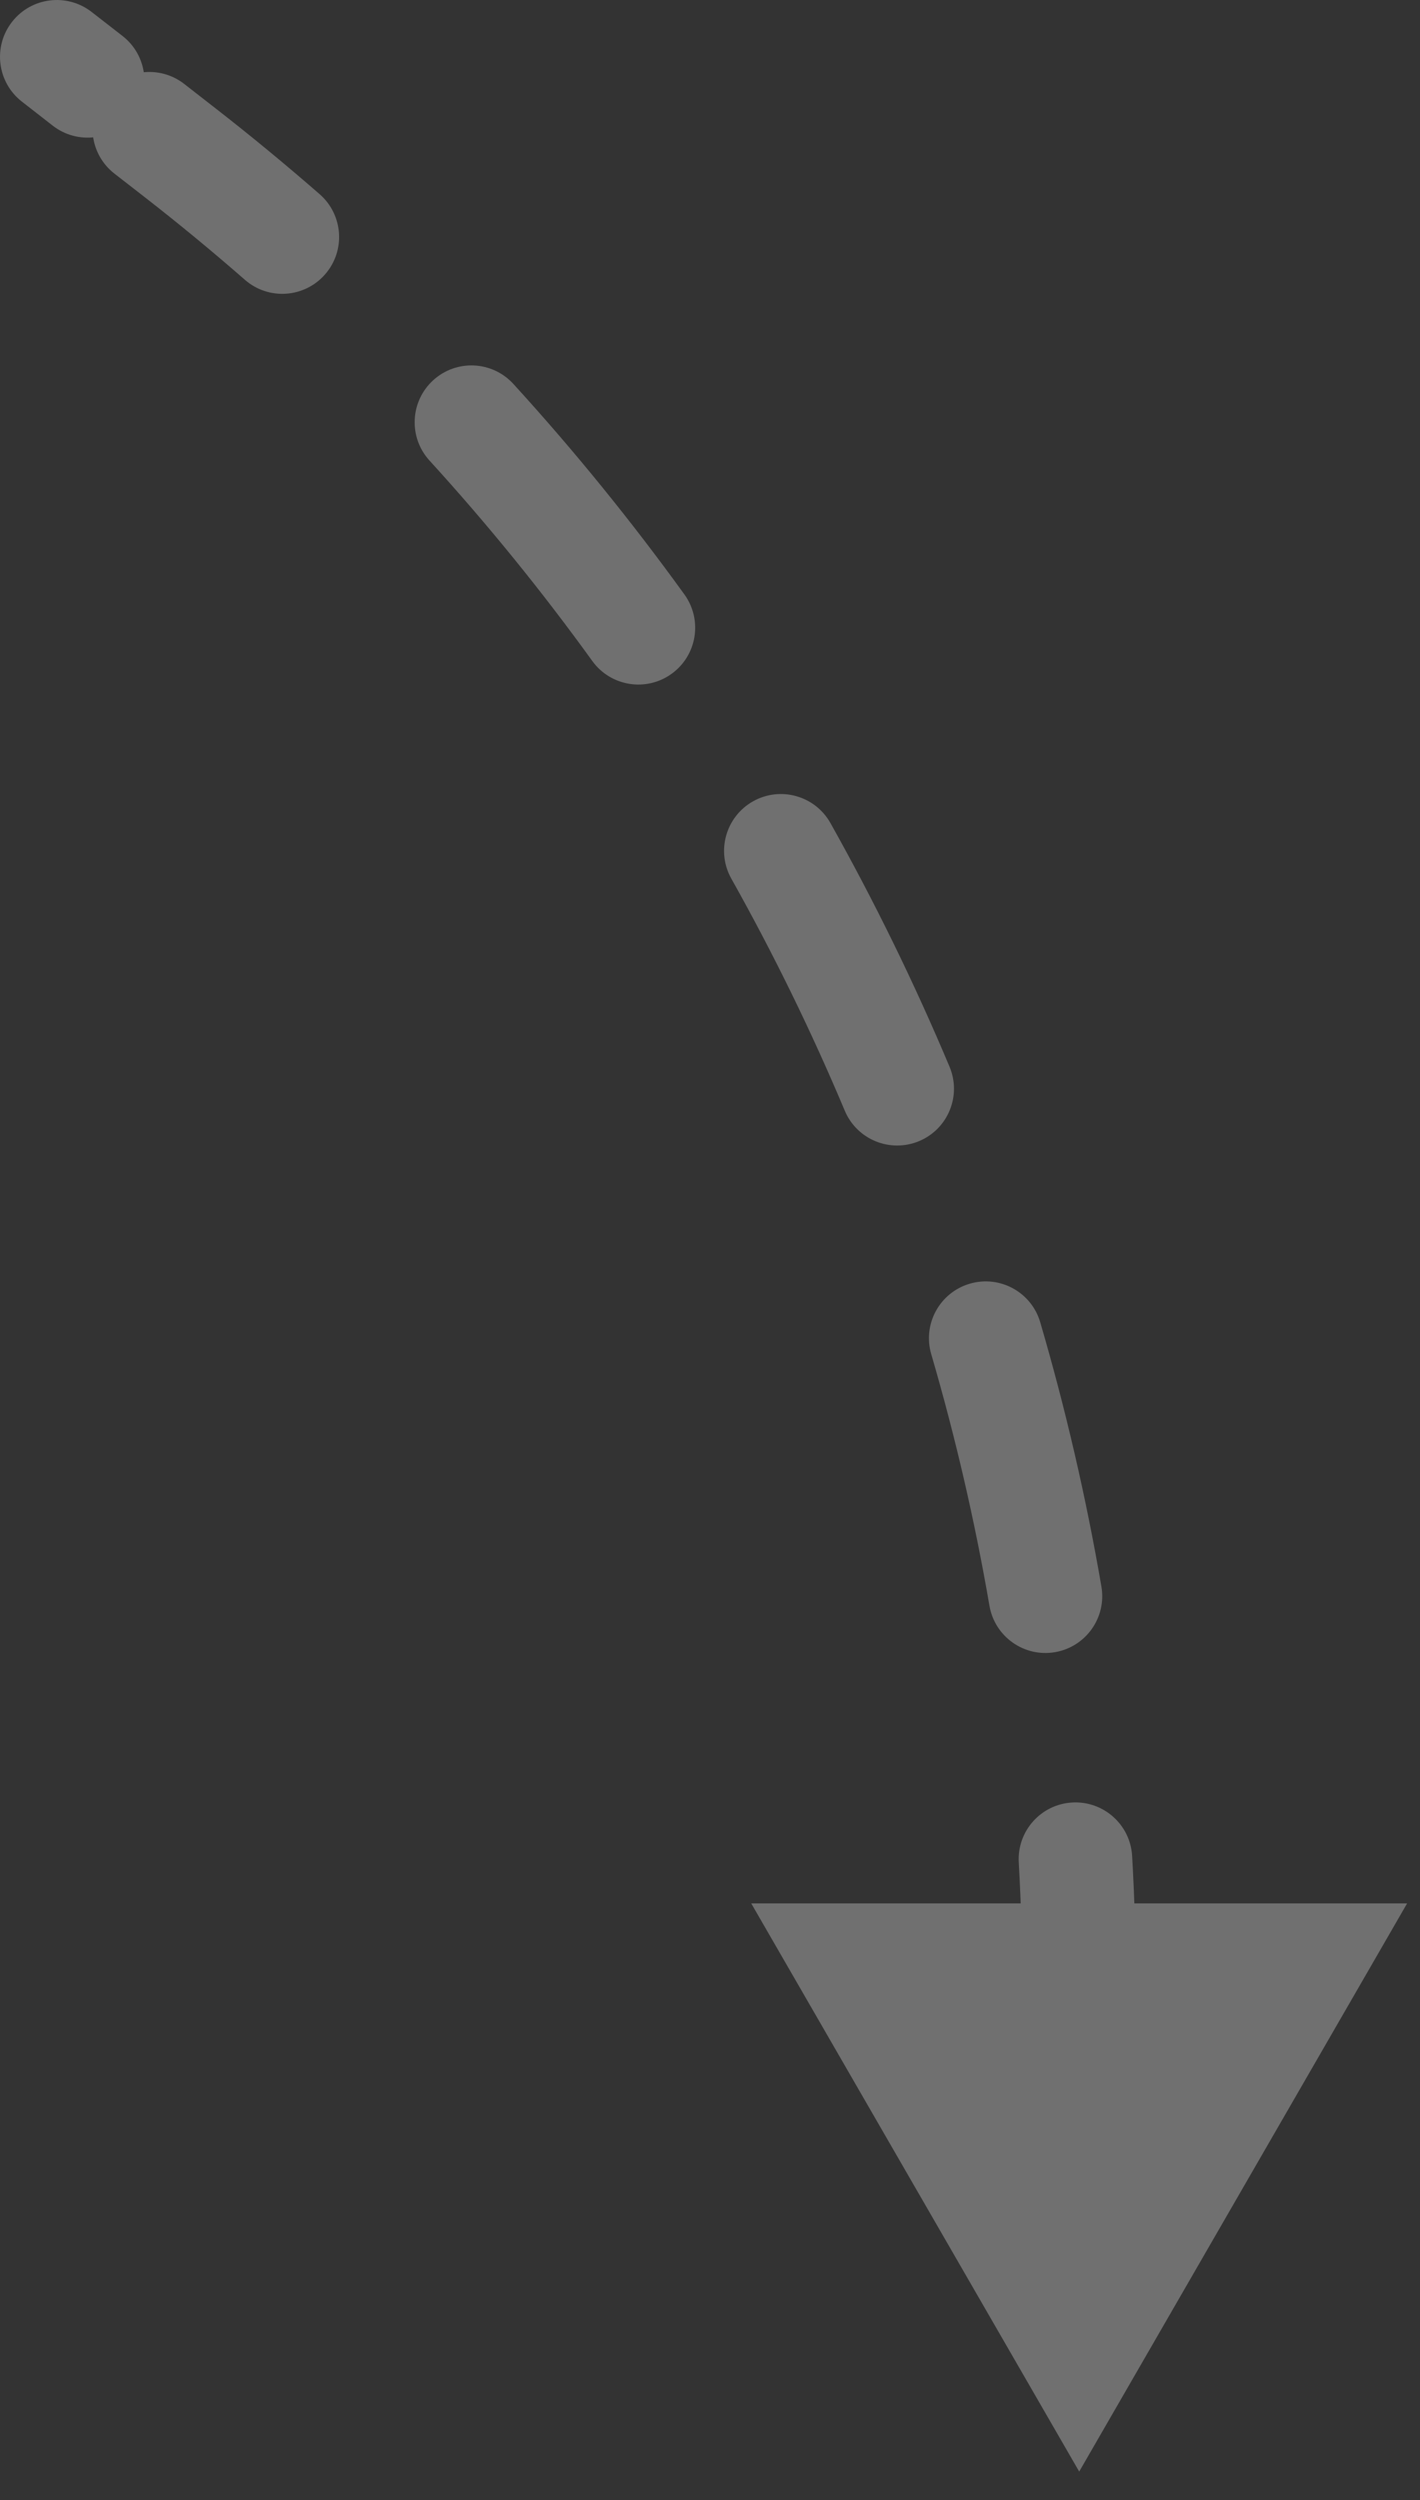 <?xml version="1.0" encoding="UTF-8"?> <svg xmlns="http://www.w3.org/2000/svg" width="25" height="44" viewBox="0 0 25 44" fill="none"><rect x="0" y="0" width="25" height="44" fill="#333333" stroke="none"/><path d="M1.614 0.211C1.178 -0.128 0.55 -0.05 0.211 0.386C-0.128 0.822 -0.05 1.45 0.386 1.789L1 1L1.614 0.211ZM19 43.5L24.773 33.5H13.226L19 43.5ZM0.929 2.212C1.365 2.551 1.993 2.472 2.332 2.036C2.671 1.6 2.593 0.972 2.157 0.633L1.543 1.422L0.929 2.212ZM3.243 1.477C2.807 1.138 2.178 1.217 1.839 1.653C1.5 2.089 1.579 2.717 2.015 3.056L2.629 2.267L3.243 1.477ZM4.312 4.925C4.728 5.288 5.36 5.245 5.723 4.829C6.087 4.413 6.044 3.782 5.628 3.418L4.97 4.172L4.312 4.925ZM9.039 6.758C8.667 6.35 8.035 6.32 7.627 6.692C7.219 7.064 7.189 7.697 7.561 8.105L8.3 7.431L9.039 6.758ZM10.428 11.634C10.751 12.081 11.377 12.182 11.824 11.859C12.272 11.536 12.373 10.911 12.05 10.463L11.239 11.048L10.428 11.634ZM14.62 14.485C14.349 14.004 13.74 13.833 13.258 14.103C12.777 14.374 12.605 14.983 12.876 15.465L13.748 14.975L14.62 14.485ZM14.873 19.549C15.087 20.058 15.674 20.297 16.183 20.083C16.692 19.869 16.931 19.283 16.717 18.774L15.795 19.161L14.873 19.549ZM18.314 23.272C18.159 22.742 17.604 22.438 17.074 22.593C16.544 22.748 16.24 23.303 16.395 23.833L17.355 23.552L18.314 23.272ZM17.42 28.262C17.514 28.806 18.031 29.172 18.575 29.078C19.119 28.984 19.485 28.467 19.391 27.923L18.405 28.092L17.42 28.262ZM19.932 32.666C19.901 32.114 19.428 31.693 18.877 31.724C18.326 31.755 17.904 32.228 17.936 32.779L18.934 32.722L19.932 32.666ZM18 37.164C18 37.717 18.448 38.164 19 38.164C19.552 38.164 20 37.717 20 37.164H19H18ZM20 41.388C20 40.836 19.552 40.388 19 40.388C18.448 40.388 18 40.836 18 41.388H19H20ZM1 1L0.386 1.789L0.929 2.212L1.543 1.422L2.157 0.633L1.614 0.211L1 1ZM2.629 2.267L2.015 3.056L2.558 3.478L3.172 2.689L3.786 1.9L3.243 1.477L2.629 2.267ZM3.172 2.689L2.558 3.478C3.158 3.945 3.743 4.428 4.312 4.925L4.97 4.172L5.628 3.418C5.03 2.897 4.416 2.39 3.786 1.9L3.172 2.689ZM8.3 7.431L7.561 8.105C8.586 9.229 9.543 10.408 10.428 11.634L11.239 11.048L12.05 10.463C11.12 9.176 10.116 7.938 9.039 6.758L8.3 7.431ZM13.748 14.975L12.876 15.465C13.618 16.787 14.285 18.151 14.873 19.549L15.795 19.161L16.717 18.774C16.1 17.306 15.399 15.874 14.62 14.485L13.748 14.975ZM17.355 23.552L16.395 23.833C16.819 25.284 17.162 26.763 17.42 28.262L18.405 28.092L19.391 27.923C19.12 26.348 18.76 24.796 18.314 23.272L17.355 23.552ZM18.934 32.722L17.936 32.779C17.978 33.534 18 34.292 18 35.052H19H20C20 34.254 19.977 33.458 19.932 32.666L18.934 32.722ZM19 35.052H18V37.164H19H20V35.052H19Z" fill="white" fill-opacity="0.3"></path></svg> 